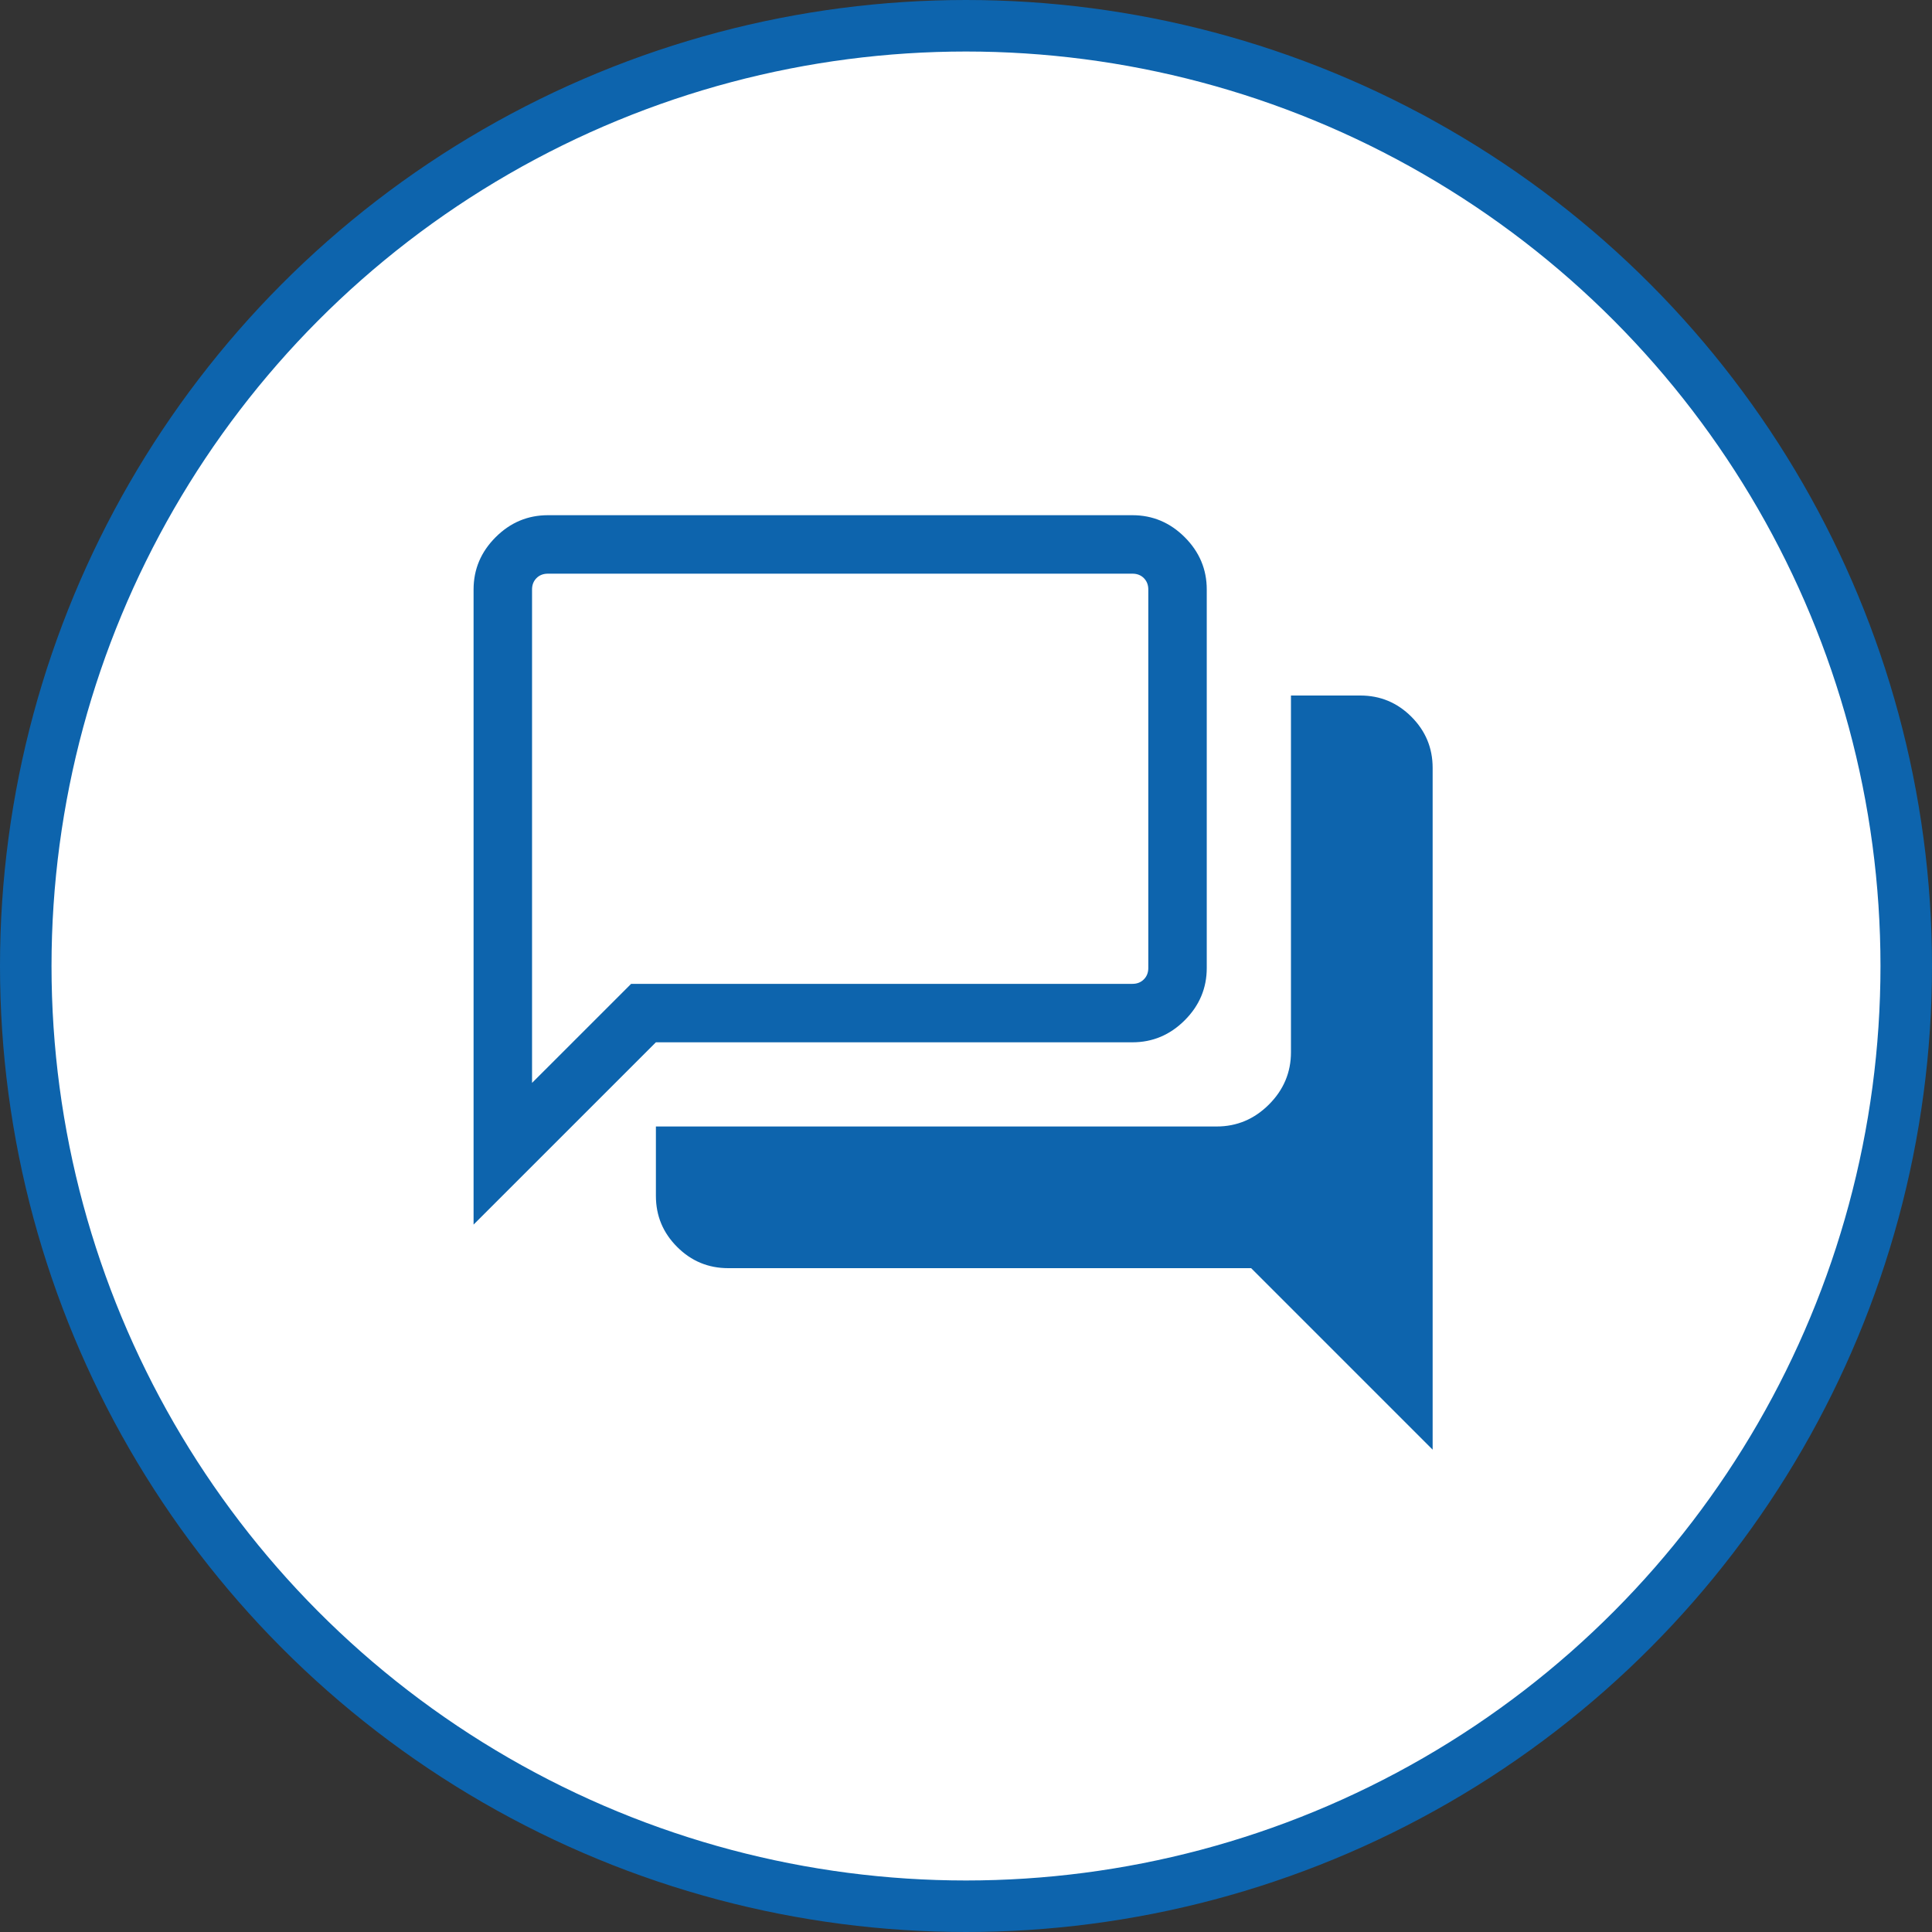 <svg width="75" height="75" viewBox="0 0 75 75" fill="none" xmlns="http://www.w3.org/2000/svg">
<rect x="0" y="0" width="75" height="75" fill="#333333" stroke="none"/>
<circle cx="37.5" cy="37.5" r="36.5" fill="white" stroke="#0D64AD" stroke-width="2"/>
<mask id="mask0_380_775" style="mask-type:alpha" maskUnits="userSpaceOnUse" x="13" y="15" width="48" height="48">
<rect x="13" y="15" width="48" height="48" fill="#D9D9D9"/>
</mask>
<g mask="url(#mask0_380_775)">
<path d="M55.615 56.276L48.569 49.23H28.27C27.497 49.23 26.836 48.956 26.287 48.406C25.736 47.856 25.462 47.195 25.462 46.423V43.73H47.231C48.014 43.73 48.691 43.446 49.261 42.876C49.831 42.306 50.115 41.629 50.115 40.846V27H52.807C53.58 27 54.241 27.275 54.791 27.825C55.34 28.375 55.615 29.035 55.615 29.808V56.276ZM20.654 42.038L24.5 38.193H43.962C44.141 38.193 44.289 38.135 44.404 38.019C44.519 37.904 44.577 37.756 44.577 37.577V22.884C44.577 22.705 44.519 22.558 44.404 22.442C44.289 22.327 44.141 22.27 43.962 22.27H21.27C21.09 22.27 20.942 22.327 20.827 22.442C20.712 22.558 20.654 22.705 20.654 22.884V42.038ZM18.384 47.538V22.884C18.384 22.101 18.669 21.425 19.239 20.855C19.809 20.285 20.486 20 21.27 20H43.962C44.745 20 45.422 20.285 45.992 20.855C46.561 21.425 46.846 22.101 46.846 22.884V37.577C46.846 38.36 46.561 39.037 45.992 39.606C45.422 40.176 44.745 40.462 43.962 40.462H25.462L18.384 47.538Z" fill="#0D64AD"/>
</g>
</svg>
